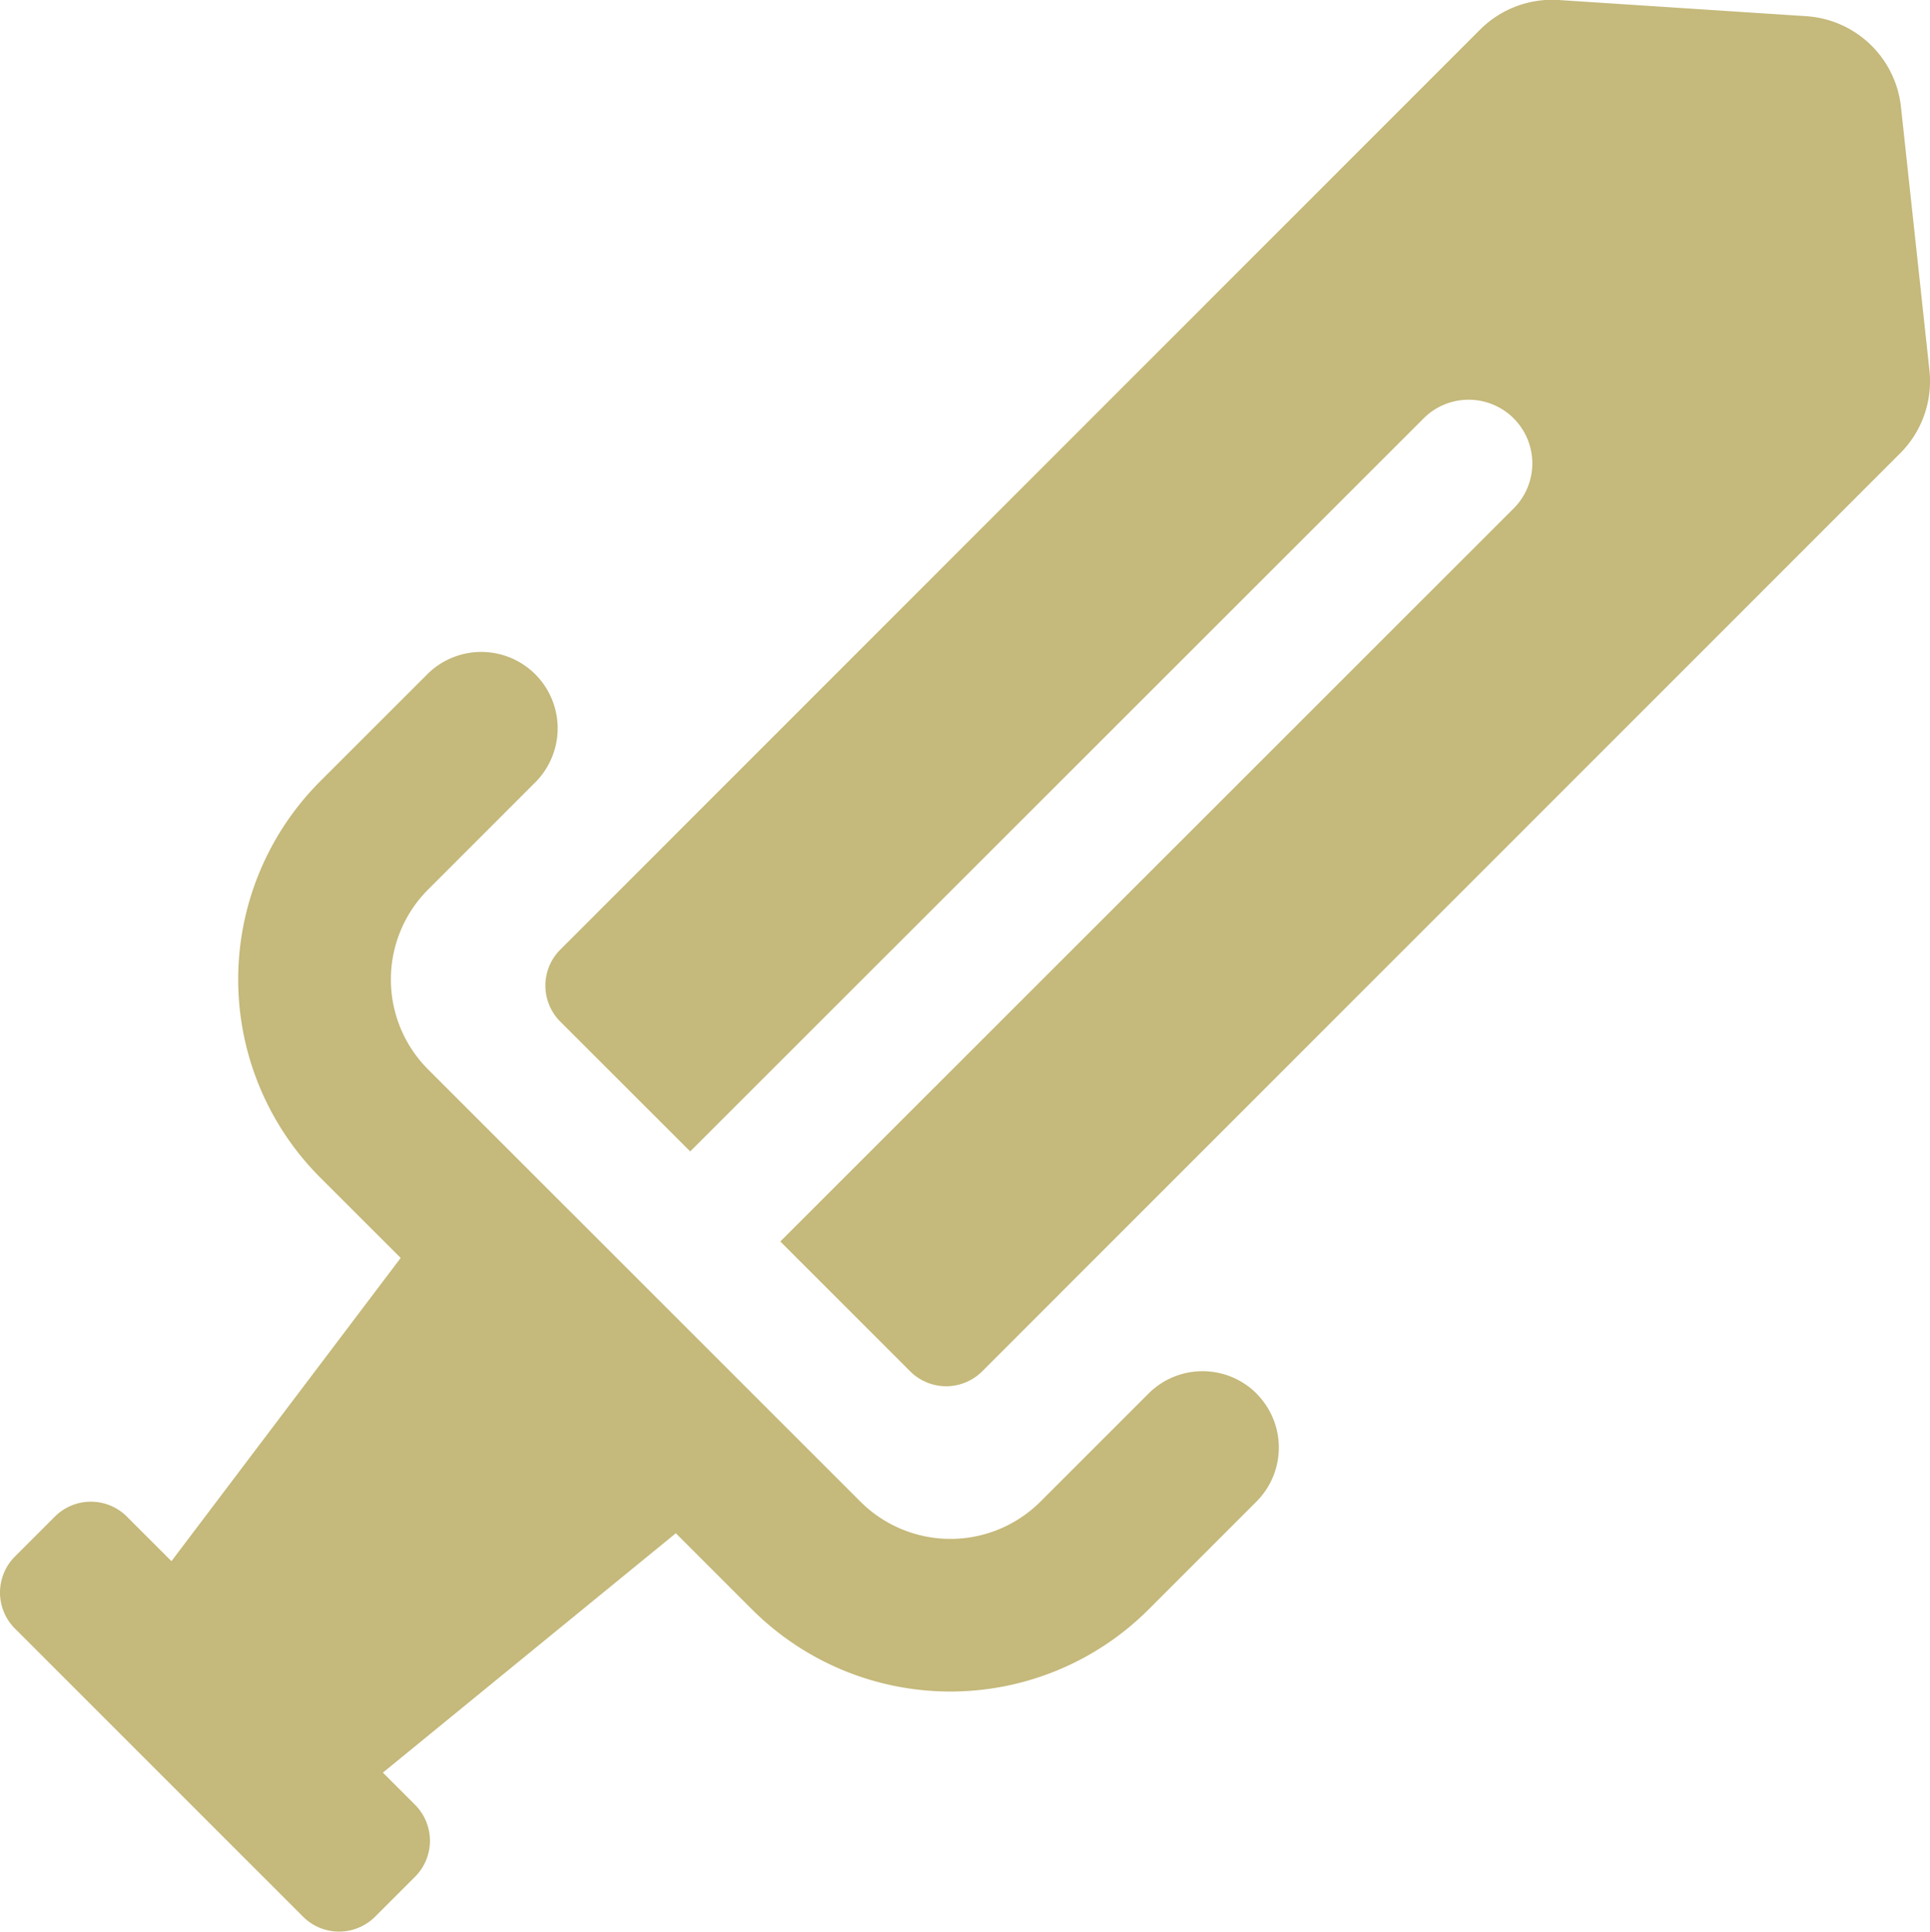 <svg xmlns="http://www.w3.org/2000/svg" xmlns:xlink="http://www.w3.org/1999/xlink" width="37.89" height="37.928" viewBox="0 0 37.89 37.928"><defs><clipPath id="clip-path"><rect id="Rectangle_47" data-name="Rectangle 47" width="37.89" height="37.928" transform="translate(0 0)" fill="#c5b97b"></rect></clipPath></defs><g id="Group_24" data-name="Group 24" transform="translate(0 0)"><g id="Group_20" data-name="Group 20" clip-path="url(#clip-path)"><path id="Path_8" data-name="Path 8" d="M37.32,2.1A2,2,0,0,0,35.46.318L30.6,0a2,2,0,0,0-1.543.582L11,18.646a1,1,0,0,0,0,1.414l2.55,2.549L27.964,8.2a1.25,1.25,0,0,1,1.768,1.767L15.319,24.377l2.549,2.549a1,1,0,0,0,1.415,0L37.305,8.9a2,2,0,0,0,.574-1.629Z" fill="#c5b97b"></path><path id="Path_9" data-name="Path 9" d="M24.669,27.363a1.5,1.5,0,0,0-2.121,0l-2.121,2.121a2.5,2.5,0,0,1-3.536,0L8.406,21a2.5,2.5,0,0,1,0-3.535l2.121-2.122a1.5,1.5,0,0,0-2.121-2.121L6.285,15.342a5.505,5.505,0,0,0,0,7.778L7.866,24.7l-4.5,5.954-.875-.875a1,1,0,0,0-1.414,0l-.784.784a1,1,0,0,0,0,1.414L5.95,37.635a1,1,0,0,0,1.414,0l.784-.784a1,1,0,0,0,0-1.414l-.631-.631,5.751-4.7,1.5,1.5a5.507,5.507,0,0,0,7.778,0l2.121-2.122a1.5,1.5,0,0,0,0-2.121" fill="#c5b97b"></path></g></g></svg>